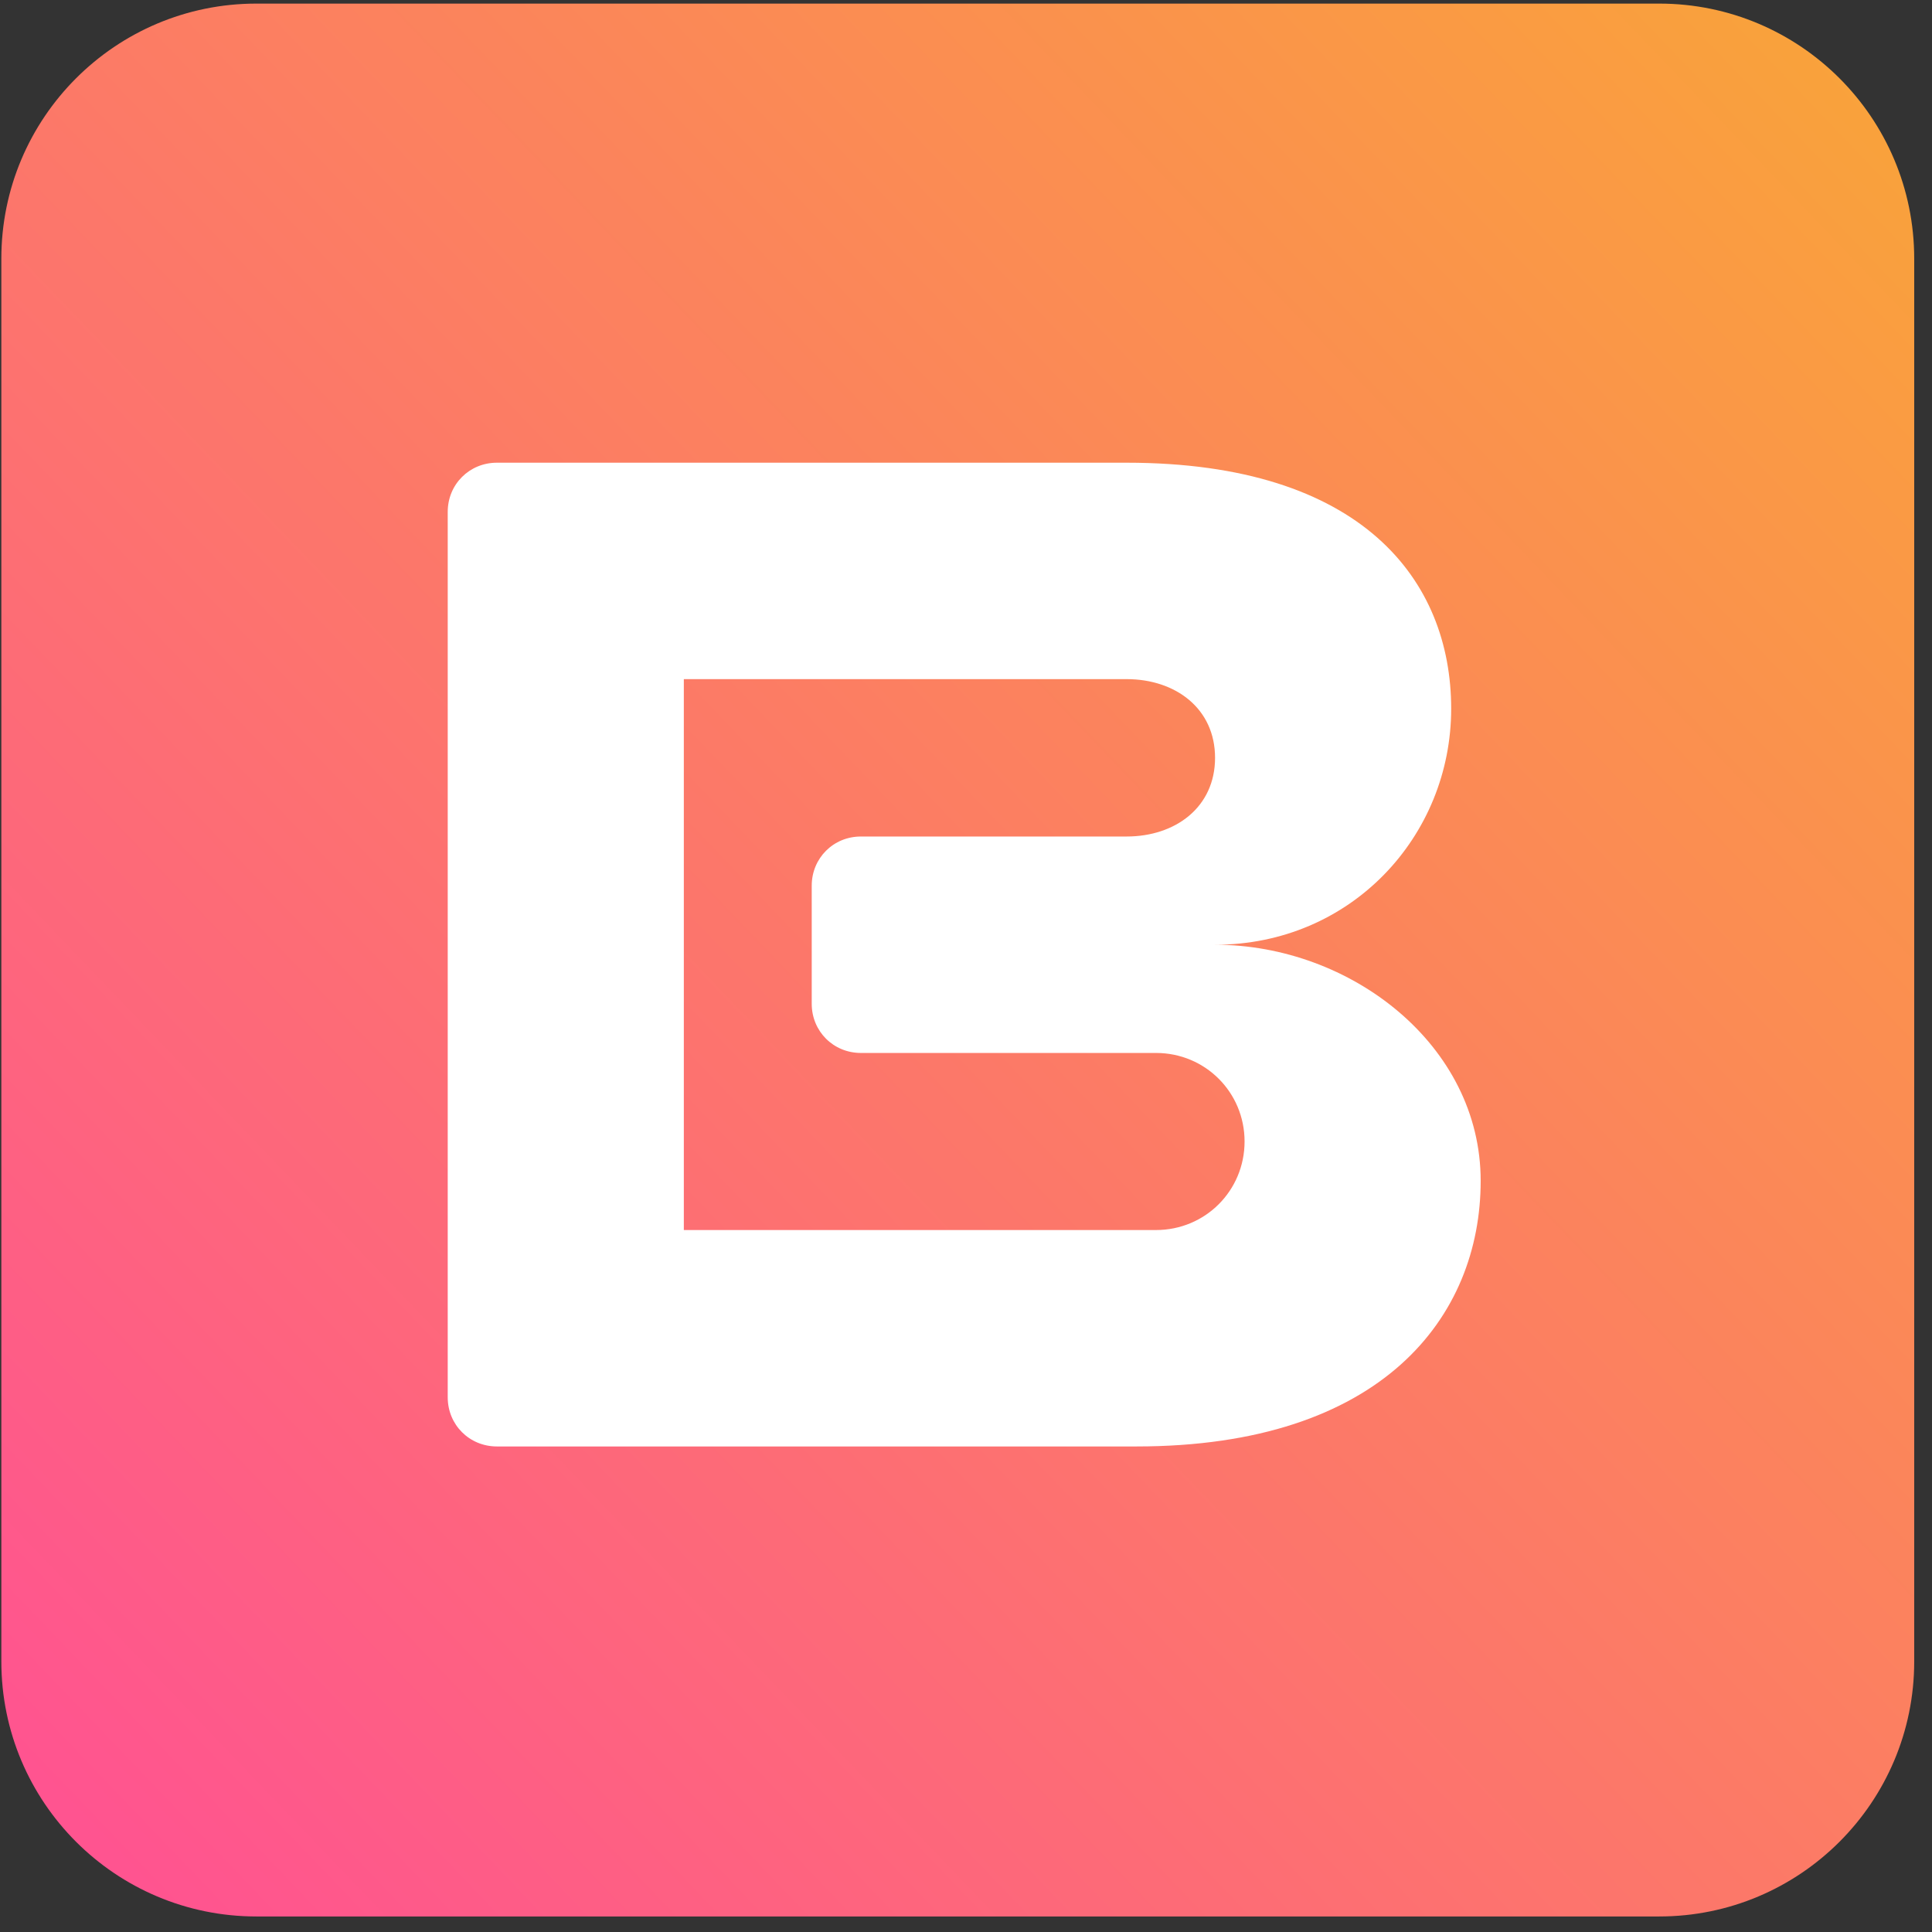 <svg width="101" height="101" viewBox="0 0 101 101" fill="none" xmlns="http://www.w3.org/2000/svg">
<rect x="0" y="0" width="101" height="101" fill="#333333" stroke="none"/>
<g clip-path="url(#clip0_927_14875)">
<path d="M86.737 0.188H13.404C6.04 0.188 0.07 6.158 0.07 13.522V86.855C0.07 94.219 6.04 100.188 13.404 100.188H86.737C94.101 100.188 100.07 94.219 100.07 86.855V13.522C100.07 6.158 94.101 0.188 86.737 0.188Z" fill="url(#paint0_linear_927_14875)"/>
<path d="M75.864 37.046C75.864 30.36 71.235 24.189 58.892 24.189H25.978C24.538 24.189 23.406 25.32 23.406 26.76V73.046C23.406 74.486 24.538 75.617 25.978 75.617H59.406C72.264 75.617 77.406 68.829 77.406 61.731C77.406 54.634 70.618 49.389 63.52 49.389C70.618 49.389 75.864 43.731 75.864 37.046ZM45.006 55.046H60.435C63.006 55.046 65.063 57.103 65.063 59.674C65.063 62.246 63.006 64.303 60.435 64.303H35.749V35.503H58.892C61.463 35.503 63.52 37.046 63.52 39.617C63.52 42.188 61.463 43.731 58.892 43.731H45.006C43.566 43.731 42.435 44.863 42.435 46.303V52.474C42.435 53.914 43.566 55.046 45.006 55.046Z" fill="white"/>
</g>
<defs>
<linearGradient id="paint0_linear_927_14875" x1="100.07" y1="0.188" x2="0.07" y2="95.855" gradientUnits="userSpaceOnUse">
<stop stop-color="#F9A538"/>
<stop offset="1" stop-color="#FF5292"/>
<stop offset="1" stop-color="#FF4F94"/>
</linearGradient>
<clipPath id="clip0_927_14875">
<rect width="100" height="100" fill="white" transform="translate(0.07 0.188)"/>
</clipPath>
</defs>
</svg>
